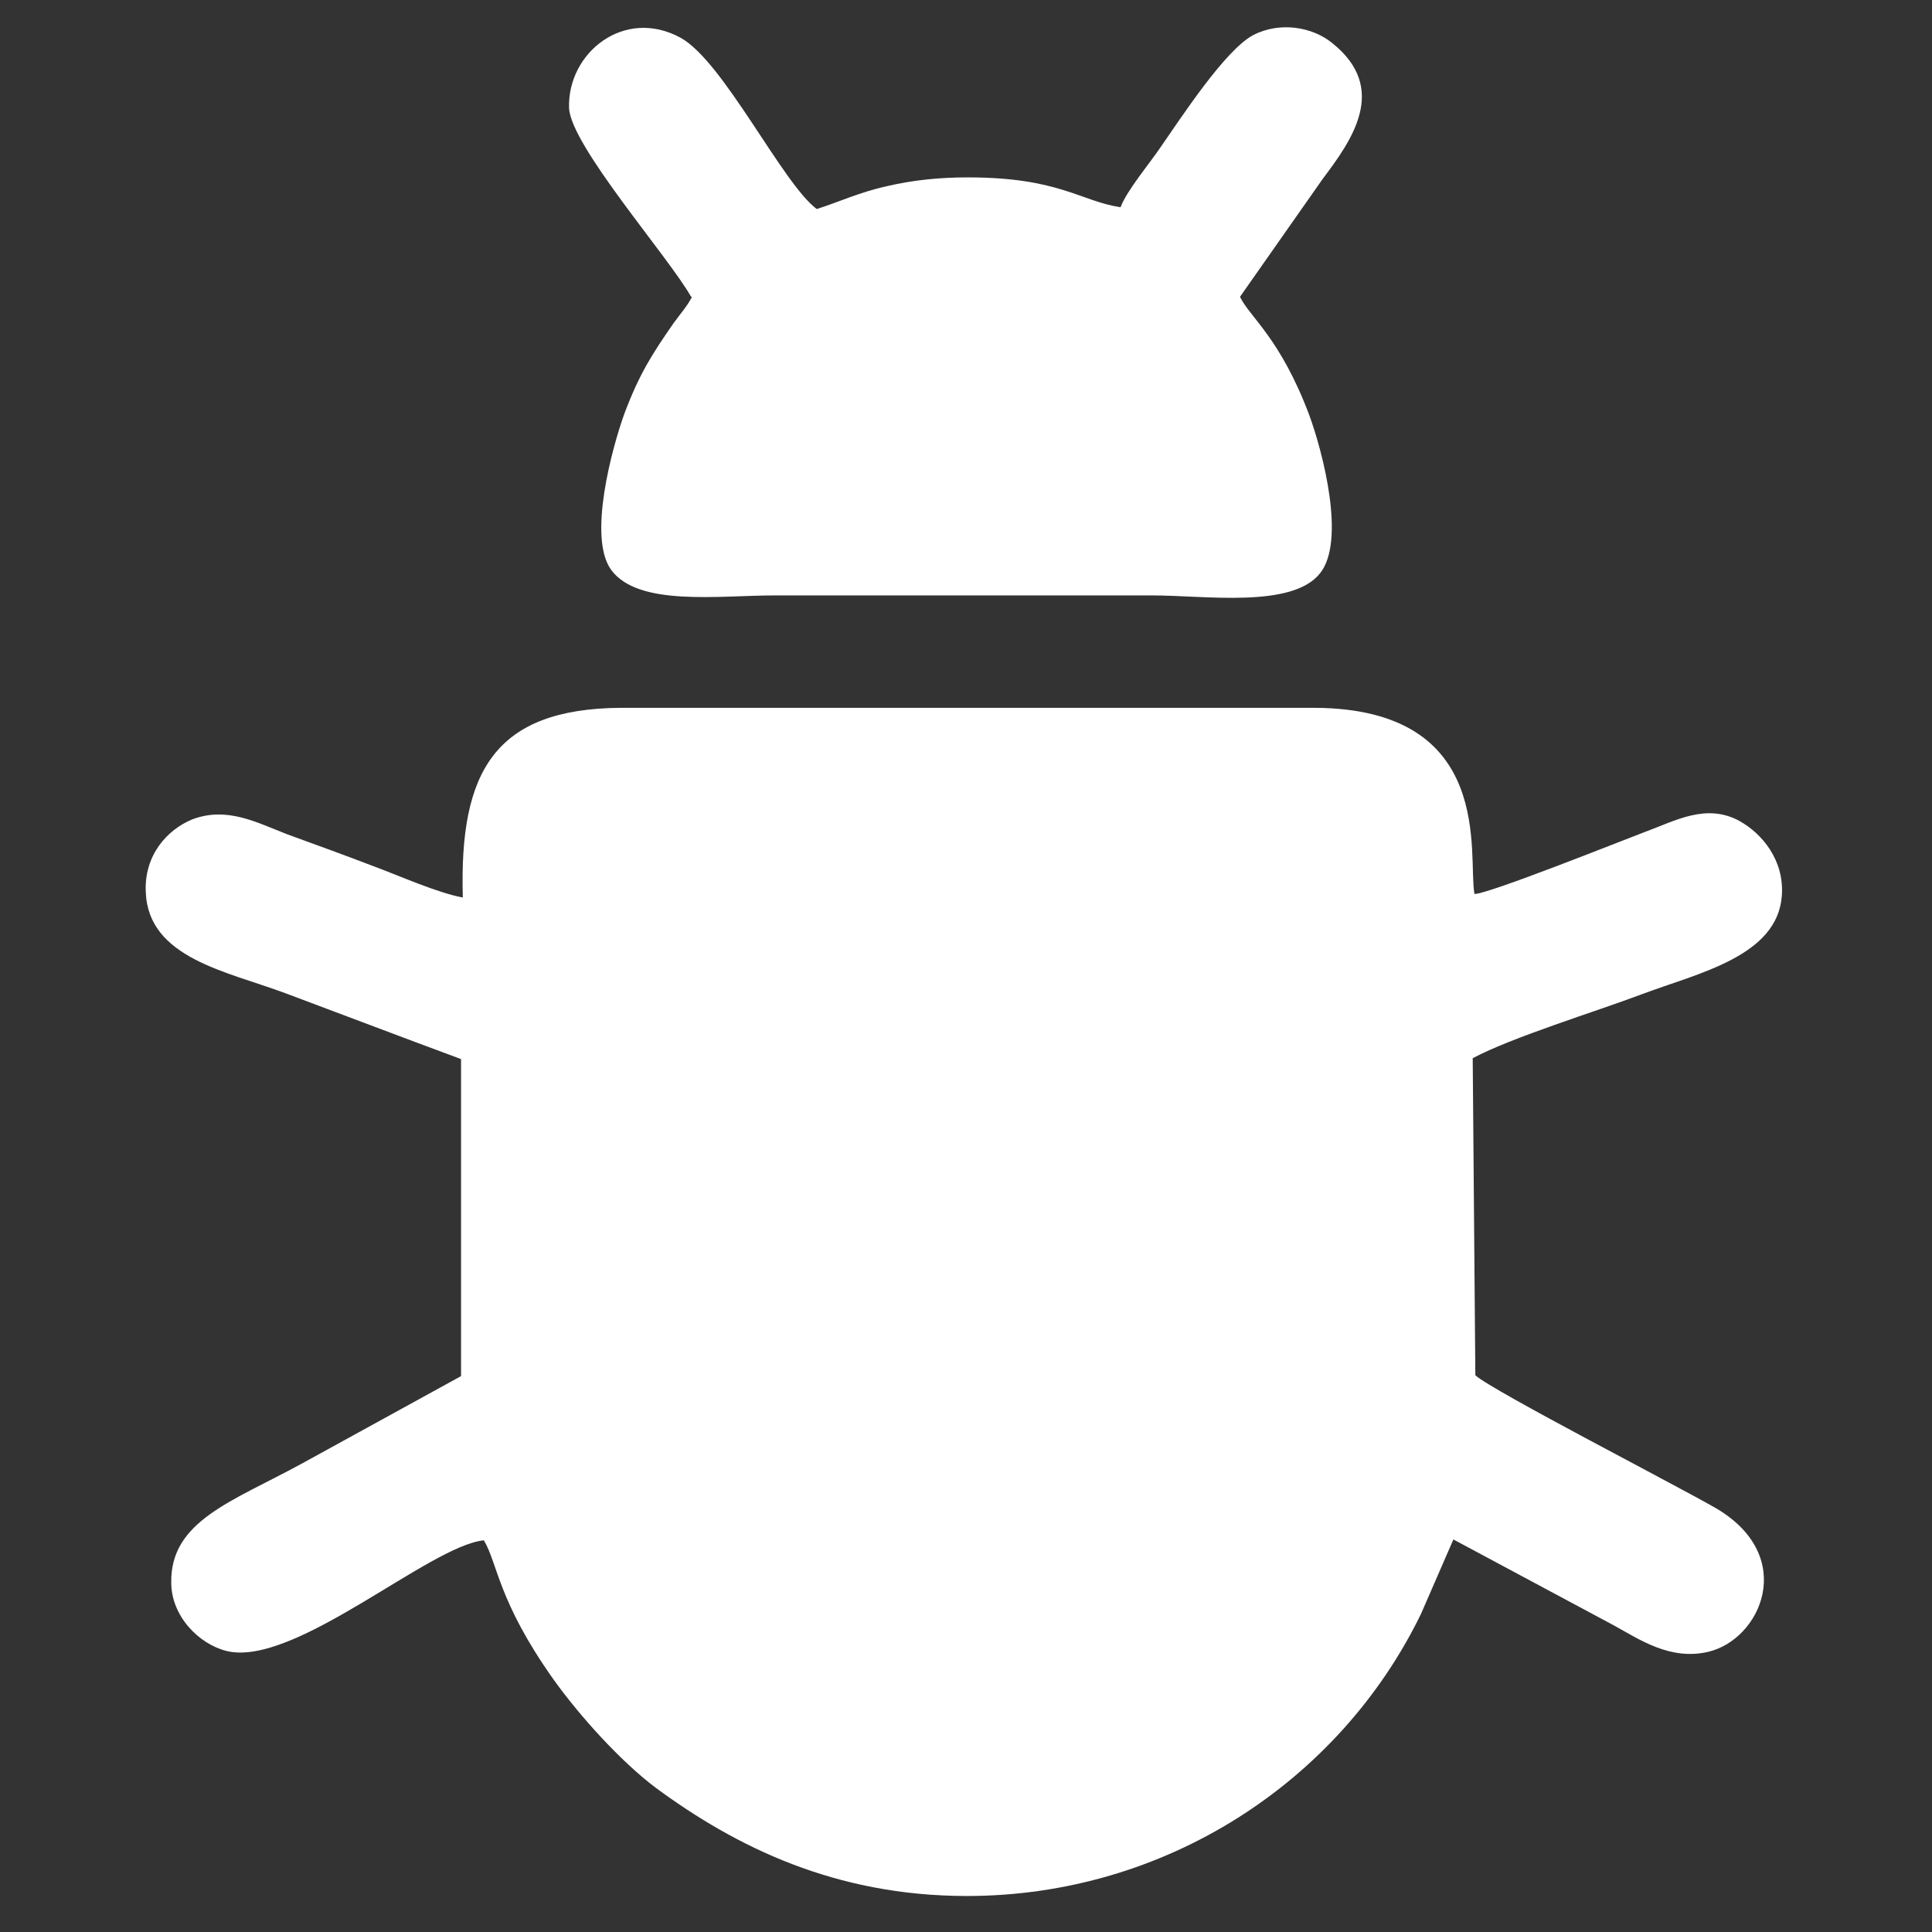 <?xml version="1.0" encoding="UTF-8"?>
<svg id="Layer_1" xmlns="http://www.w3.org/2000/svg" version="1.1" viewBox="0 0 22 22">
  <rect x="0" y="0" width="22" height="22" fill="#333333" stroke="none"/>
  <!-- Generator: Adobe Illustrator 29.5.0, SVG Export Plug-In . SVG Version: 2.1.0 Build 137)  -->
  <defs>
    <style>
      .st0 {
        fill: #fff;
        fill-rule: evenodd;
      }
    </style>
  </defs>
  <path class="st0" d="M7.88,3.38c-.05.1-.13.19-.21.3-.25.36-.39.58-.56,1.03-.14.39-.42,1.41-.15,1.78.31.42,1.22.29,1.87.29h4.29c.6,0,1.59.15,1.91-.25.3-.37.03-1.39-.12-1.8-.33-.88-.68-1.12-.79-1.35l.94-1.34c.33-.44.76-1.03.11-1.55-.22-.18-.59-.25-.9-.09-.32.17-.82.94-1.05,1.27-.12.18-.39.5-.46.69-.46-.07-.7-.34-1.74-.34-.32,0-.62.03-.92.1-.32.07-.57.19-.8.26-.39-.29-1.06-1.68-1.55-1.95-.64-.35-1.29.17-1.27.8.02.43,1.13,1.69,1.39,2.15h0ZM5.27,10.22c-.28-.05-.73-.25-1-.35-.34-.13-.67-.25-1-.37-.34-.13-.68-.32-1.08-.17-.29.12-.55.41-.53.83.03.75.92.9,1.59,1.15.67.25,1.35.51,2,.75v3.61s-1.82,1-1.82,1c-.79.43-1.49.65-1.48,1.35,0,.38.31.7.63.78.77.19,2.31-1.2,2.93-1.26.16.27.16.69.79,1.58.3.42.77.94,1.17,1.24.91.67,2.04,1.23,3.54,1.23,2.26,0,4.24-1.3,5.17-3.21l.37-.85,1.83.98c.29.16.64.4,1.07.3.6-.14,1.02-1.08.1-1.63-.43-.25-2.57-1.35-2.75-1.52l-.03-3.61c.45-.24,1.4-.53,1.93-.73.64-.24,1.54-.43,1.59-1.12.03-.41-.23-.71-.48-.85-.38-.21-.74,0-1.07.12-.29.11-1.79.71-1.95.71-.08-.43.25-2.11-1.82-2.12h-7.9c-1.44.01-1.84.73-1.8,2.15h0Z"/>
</svg>